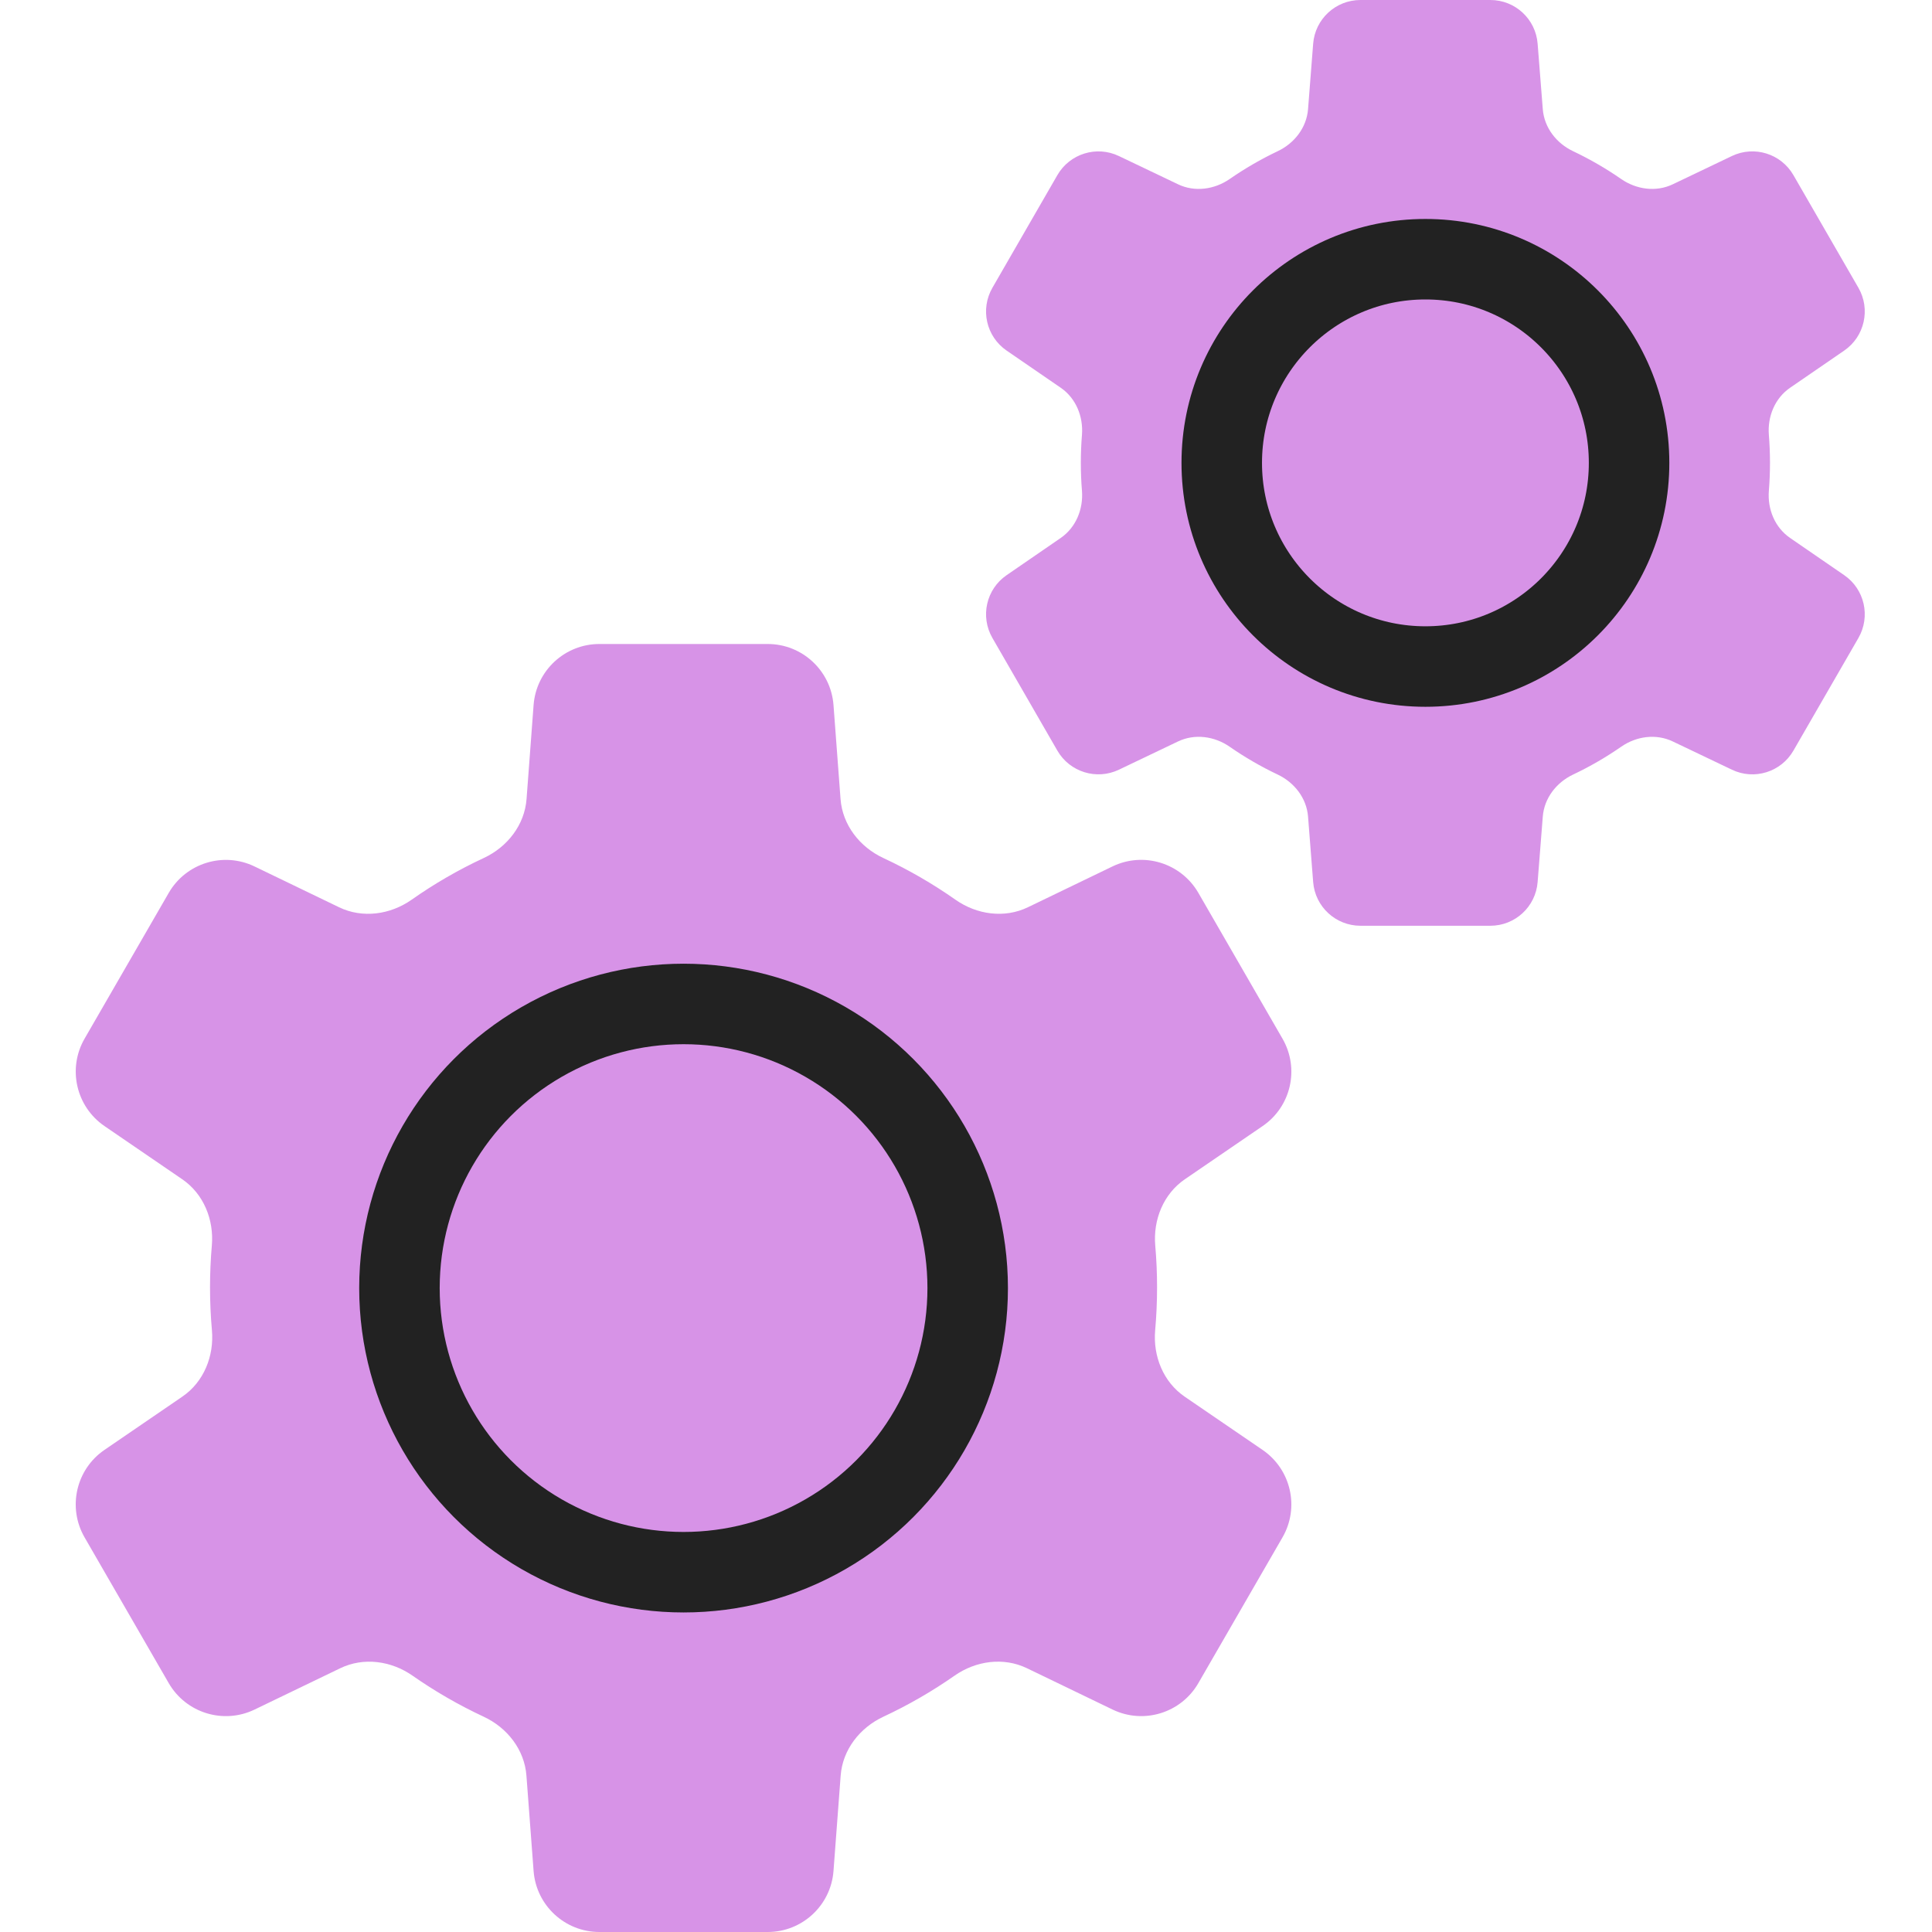 <svg width="48" height="48" viewBox="0 0 48 48" fill="none" xmlns="http://www.w3.org/2000/svg">
<path fill-rule="evenodd" clip-rule="evenodd" d="M38.202 1.086C38.154 0.473 37.643 0 37.028 0H33.8C33.185 0 32.673 0.473 32.625 1.086L32.498 2.712C32.462 3.17 32.16 3.559 31.745 3.756C31.327 3.955 30.928 4.186 30.55 4.448C30.172 4.709 29.683 4.777 29.269 4.579L27.799 3.877C27.244 3.611 26.578 3.818 26.27 4.351L24.656 7.15C24.349 7.683 24.502 8.362 25.009 8.71L26.354 9.634C26.732 9.894 26.917 10.349 26.881 10.806C26.862 11.035 26.853 11.267 26.853 11.5C26.853 11.733 26.862 11.965 26.881 12.193C26.917 12.65 26.731 13.105 26.354 13.365L25.009 14.29C24.502 14.638 24.349 15.317 24.656 15.85L26.27 18.649C26.578 19.182 27.244 19.388 27.799 19.123L29.268 18.421C29.683 18.223 30.172 18.29 30.55 18.552C30.927 18.814 31.327 19.046 31.745 19.244C32.16 19.442 32.462 19.83 32.498 20.288L32.625 21.914C32.673 22.527 33.185 23 33.8 23H37.028C37.643 23 38.154 22.527 38.202 21.914L38.33 20.288C38.366 19.83 38.667 19.442 39.082 19.244C39.501 19.046 39.9 18.814 40.278 18.552C40.656 18.29 41.144 18.223 41.559 18.421L43.029 19.123C43.584 19.389 44.25 19.182 44.557 18.649L46.172 15.85C46.479 15.317 46.325 14.638 45.819 14.29L44.474 13.365C44.096 13.105 43.91 12.65 43.947 12.193C43.965 11.965 43.975 11.733 43.975 11.5C43.975 11.267 43.965 11.035 43.947 10.806C43.91 10.349 44.096 9.894 44.474 9.634L45.819 8.71C46.325 8.362 46.479 7.683 46.172 7.15L44.557 4.351C44.25 3.818 43.584 3.611 43.029 3.876L41.559 4.579C41.144 4.777 40.656 4.709 40.278 4.448C39.9 4.186 39.501 3.955 39.082 3.756C38.667 3.559 38.366 3.17 38.33 2.712L38.202 1.086Z" fill="#D793E7"/>
<circle cx="35.414" cy="11.5" r="5.06" stroke="#222222" stroke-width="2"/>
<path fill-rule="evenodd" clip-rule="evenodd" d="M20.708 17.516C20.643 16.661 19.931 16 19.073 16H14.892C14.034 16 13.322 16.661 13.257 17.516L13.082 19.852C13.033 20.497 12.605 21.044 12.019 21.317C11.389 21.61 10.79 21.957 10.227 22.353C9.697 22.725 9.008 22.822 8.425 22.541L6.324 21.527C5.551 21.154 4.621 21.441 4.192 22.184L2.102 25.804C1.673 26.546 1.889 27.493 2.596 27.977L4.527 29.298C5.06 29.662 5.319 30.304 5.263 30.947C5.233 31.289 5.218 31.635 5.218 31.984C5.218 32.342 5.234 32.696 5.265 33.046C5.323 33.69 5.064 34.334 4.53 34.699L2.596 36.022C1.888 36.506 1.673 37.453 2.101 38.195L4.192 41.817C4.622 42.56 5.551 42.846 6.324 42.474L8.453 41.447C9.034 41.166 9.721 41.262 10.25 41.632C10.806 42.02 11.397 42.362 12.017 42.651C12.603 42.924 13.031 43.471 13.079 44.115L13.257 46.484C13.322 47.339 14.034 48 14.892 48H19.073C19.931 48 20.643 47.339 20.708 46.484L20.886 44.115C20.934 43.471 21.362 42.924 21.948 42.651C22.568 42.362 23.159 42.02 23.715 41.632C24.244 41.261 24.931 41.166 25.513 41.446L27.641 42.473C28.414 42.846 29.344 42.56 29.773 41.816L31.863 38.196C32.292 37.454 32.076 36.507 31.369 36.023L29.435 34.701C28.901 34.336 28.642 33.691 28.7 33.047C28.731 32.697 28.747 32.343 28.747 31.984C28.747 31.635 28.732 31.289 28.702 30.948C28.646 30.305 28.905 29.663 29.438 29.298L31.369 27.977C32.077 27.494 32.292 26.547 31.863 25.805L29.773 22.183C29.343 21.44 28.413 21.153 27.64 21.526L25.539 22.54C24.955 22.822 24.267 22.725 23.737 22.352C23.174 21.957 22.575 21.61 21.946 21.317C21.36 21.044 20.932 20.497 20.883 19.852L20.708 17.516Z" fill="#D793E7"/>
<circle cx="16.983" cy="32.002" r="7.059" stroke="#222222" stroke-width="2"/>
</svg>
